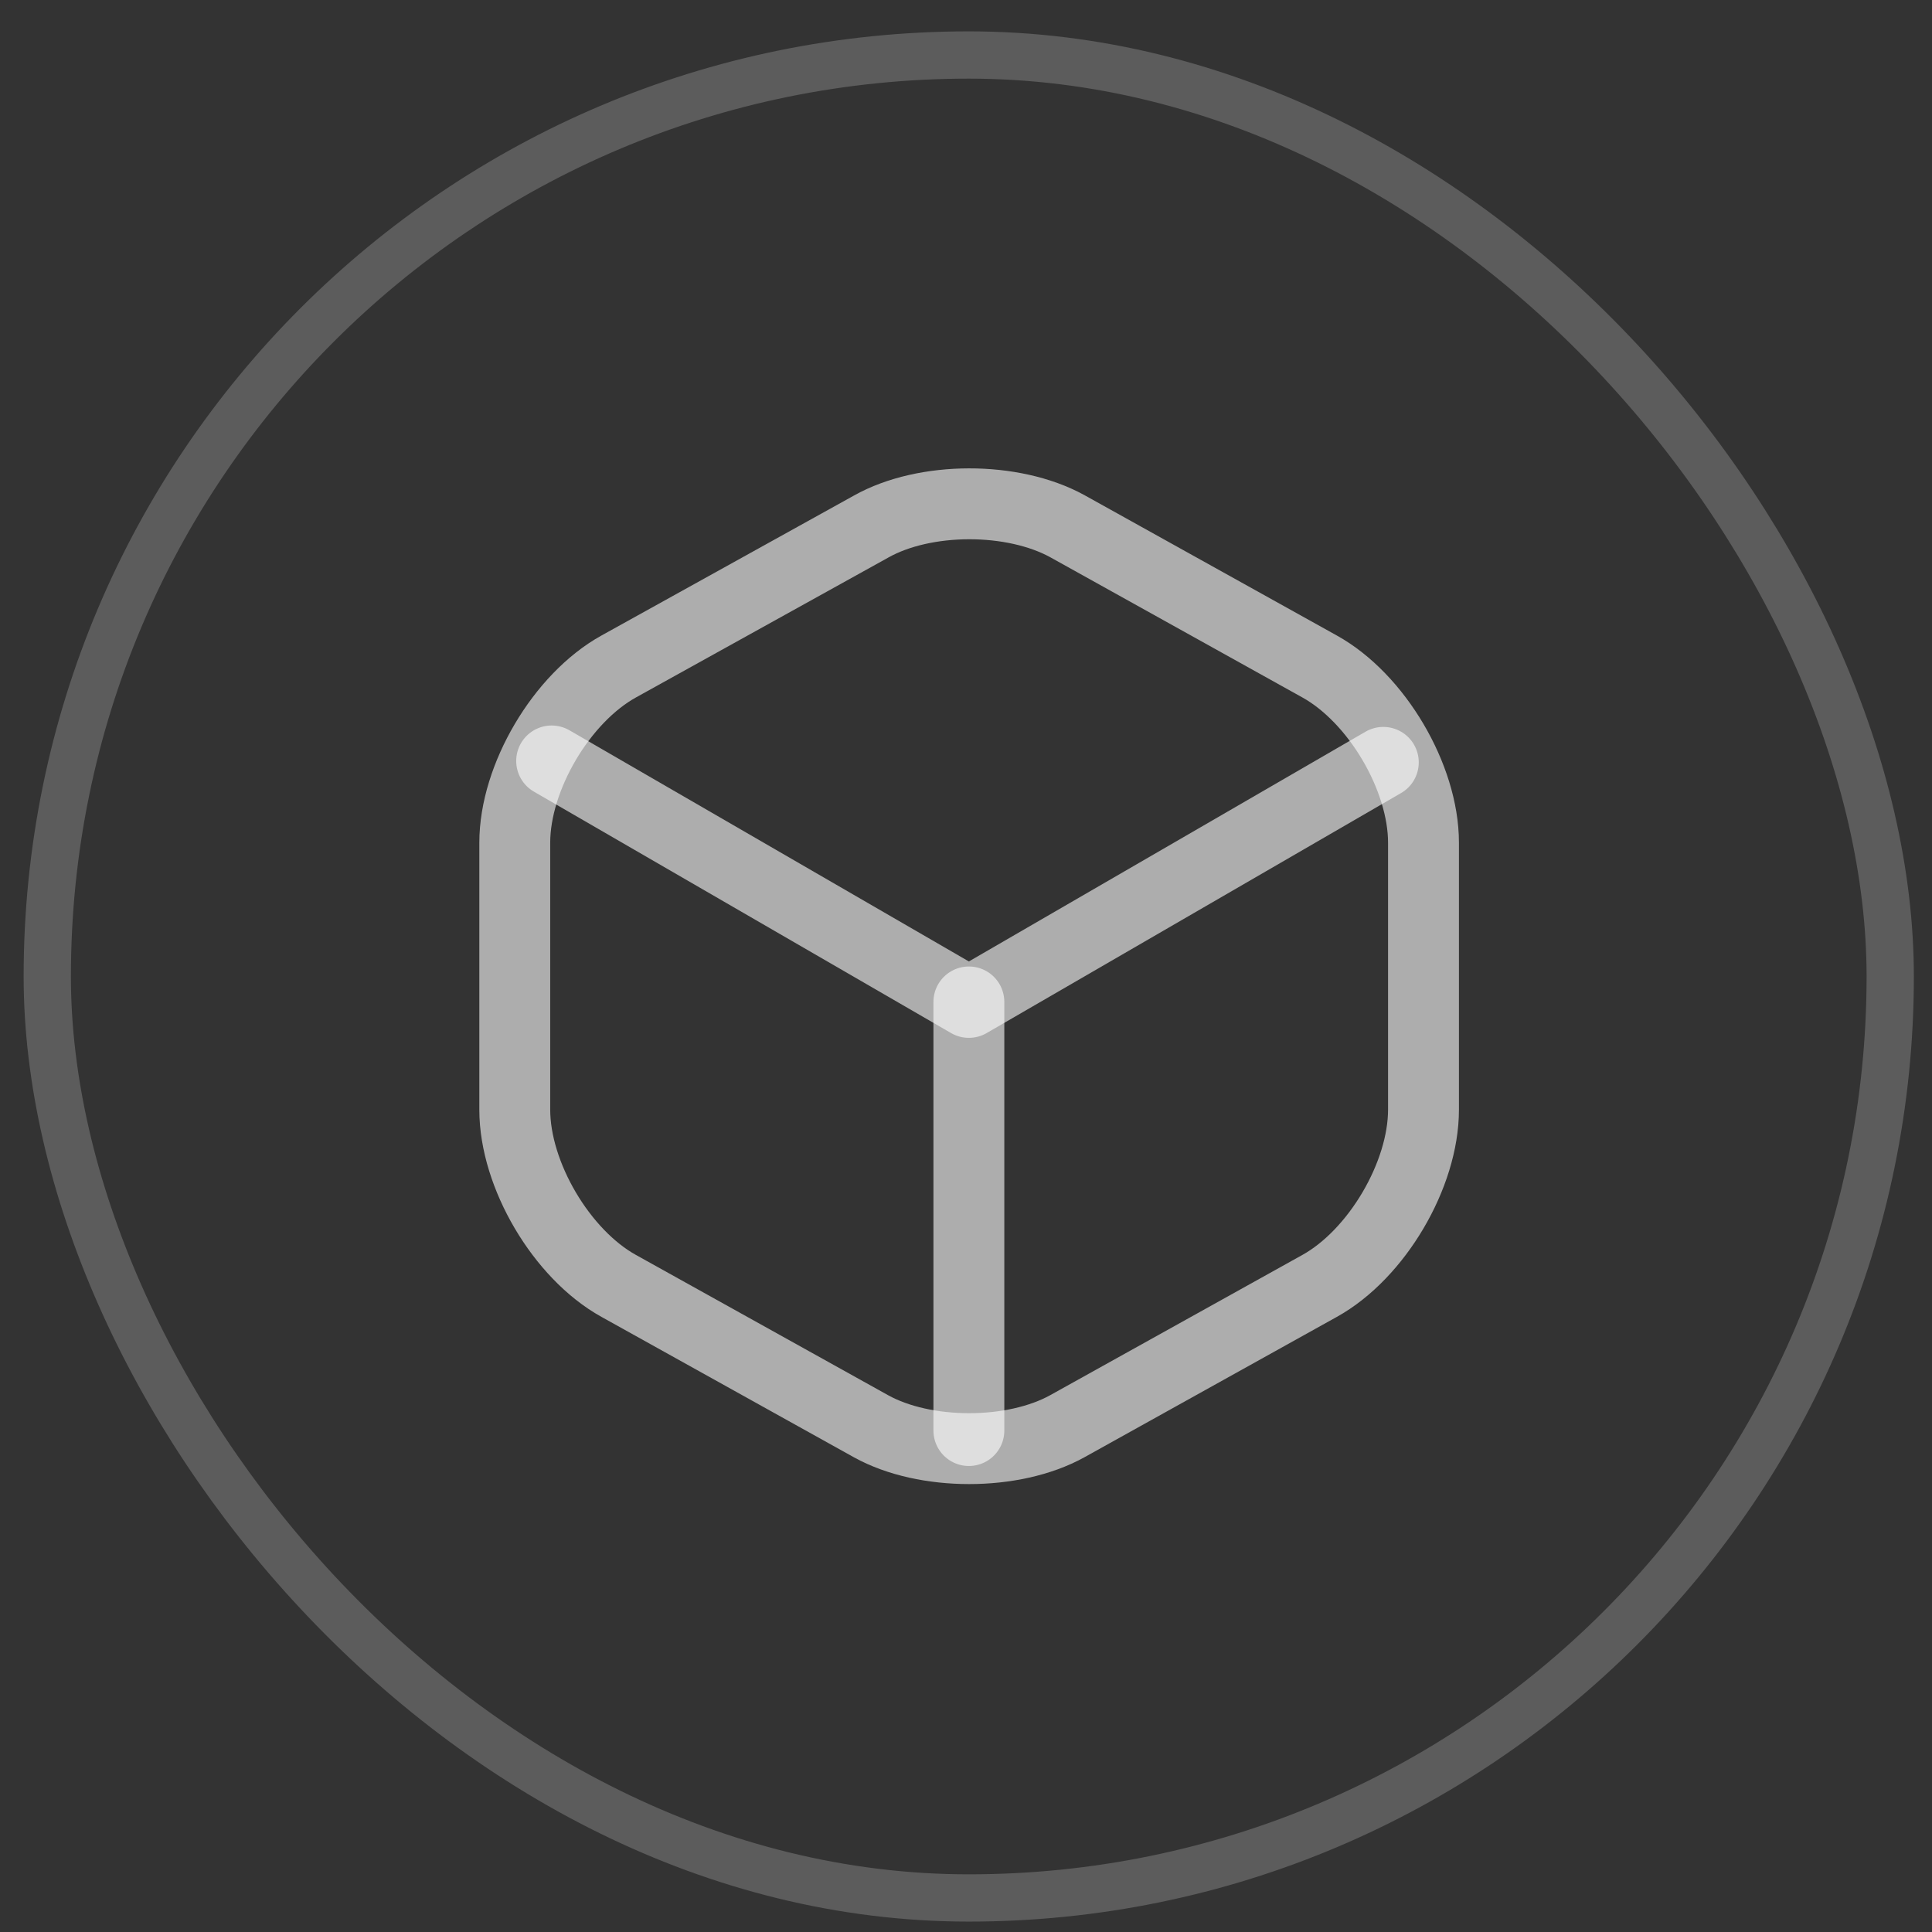 <svg width="45" height="45" viewBox="0 0 45 45" fill="none" xmlns="http://www.w3.org/2000/svg">
<rect x="0" y="0" width="45" height="45" fill="#333333" stroke="none"/>
<rect x="1.101" y="1.281" width="42.926" height="42.926" rx="21.463" stroke="white" stroke-opacity="0.2" stroke-width="1.101"/>
<path d="M12.849 17.724L22.567 23.348L32.22 17.757" stroke="white" stroke-opacity="0.6" stroke-width="1.651" stroke-linecap="round" stroke-linejoin="round"/>
<path d="M22.567 33.32V23.337" stroke="white" stroke-opacity="0.6" stroke-width="1.651" stroke-linecap="round" stroke-linejoin="round"/>
<path d="M20.289 12.265L14.412 15.523C13.08 16.26 11.99 18.109 11.99 19.628V25.847C11.99 27.366 13.08 29.215 14.412 29.952L20.289 33.221C21.544 33.915 23.602 33.915 24.857 33.221L30.735 29.952C32.066 29.215 33.156 27.366 33.156 25.847V19.628C33.156 18.109 32.066 16.26 30.735 15.523L24.857 12.254C23.591 11.56 21.544 11.56 20.289 12.265Z" stroke="white" stroke-opacity="0.6" stroke-width="1.651" stroke-linecap="round" stroke-linejoin="round"/>
</svg>

